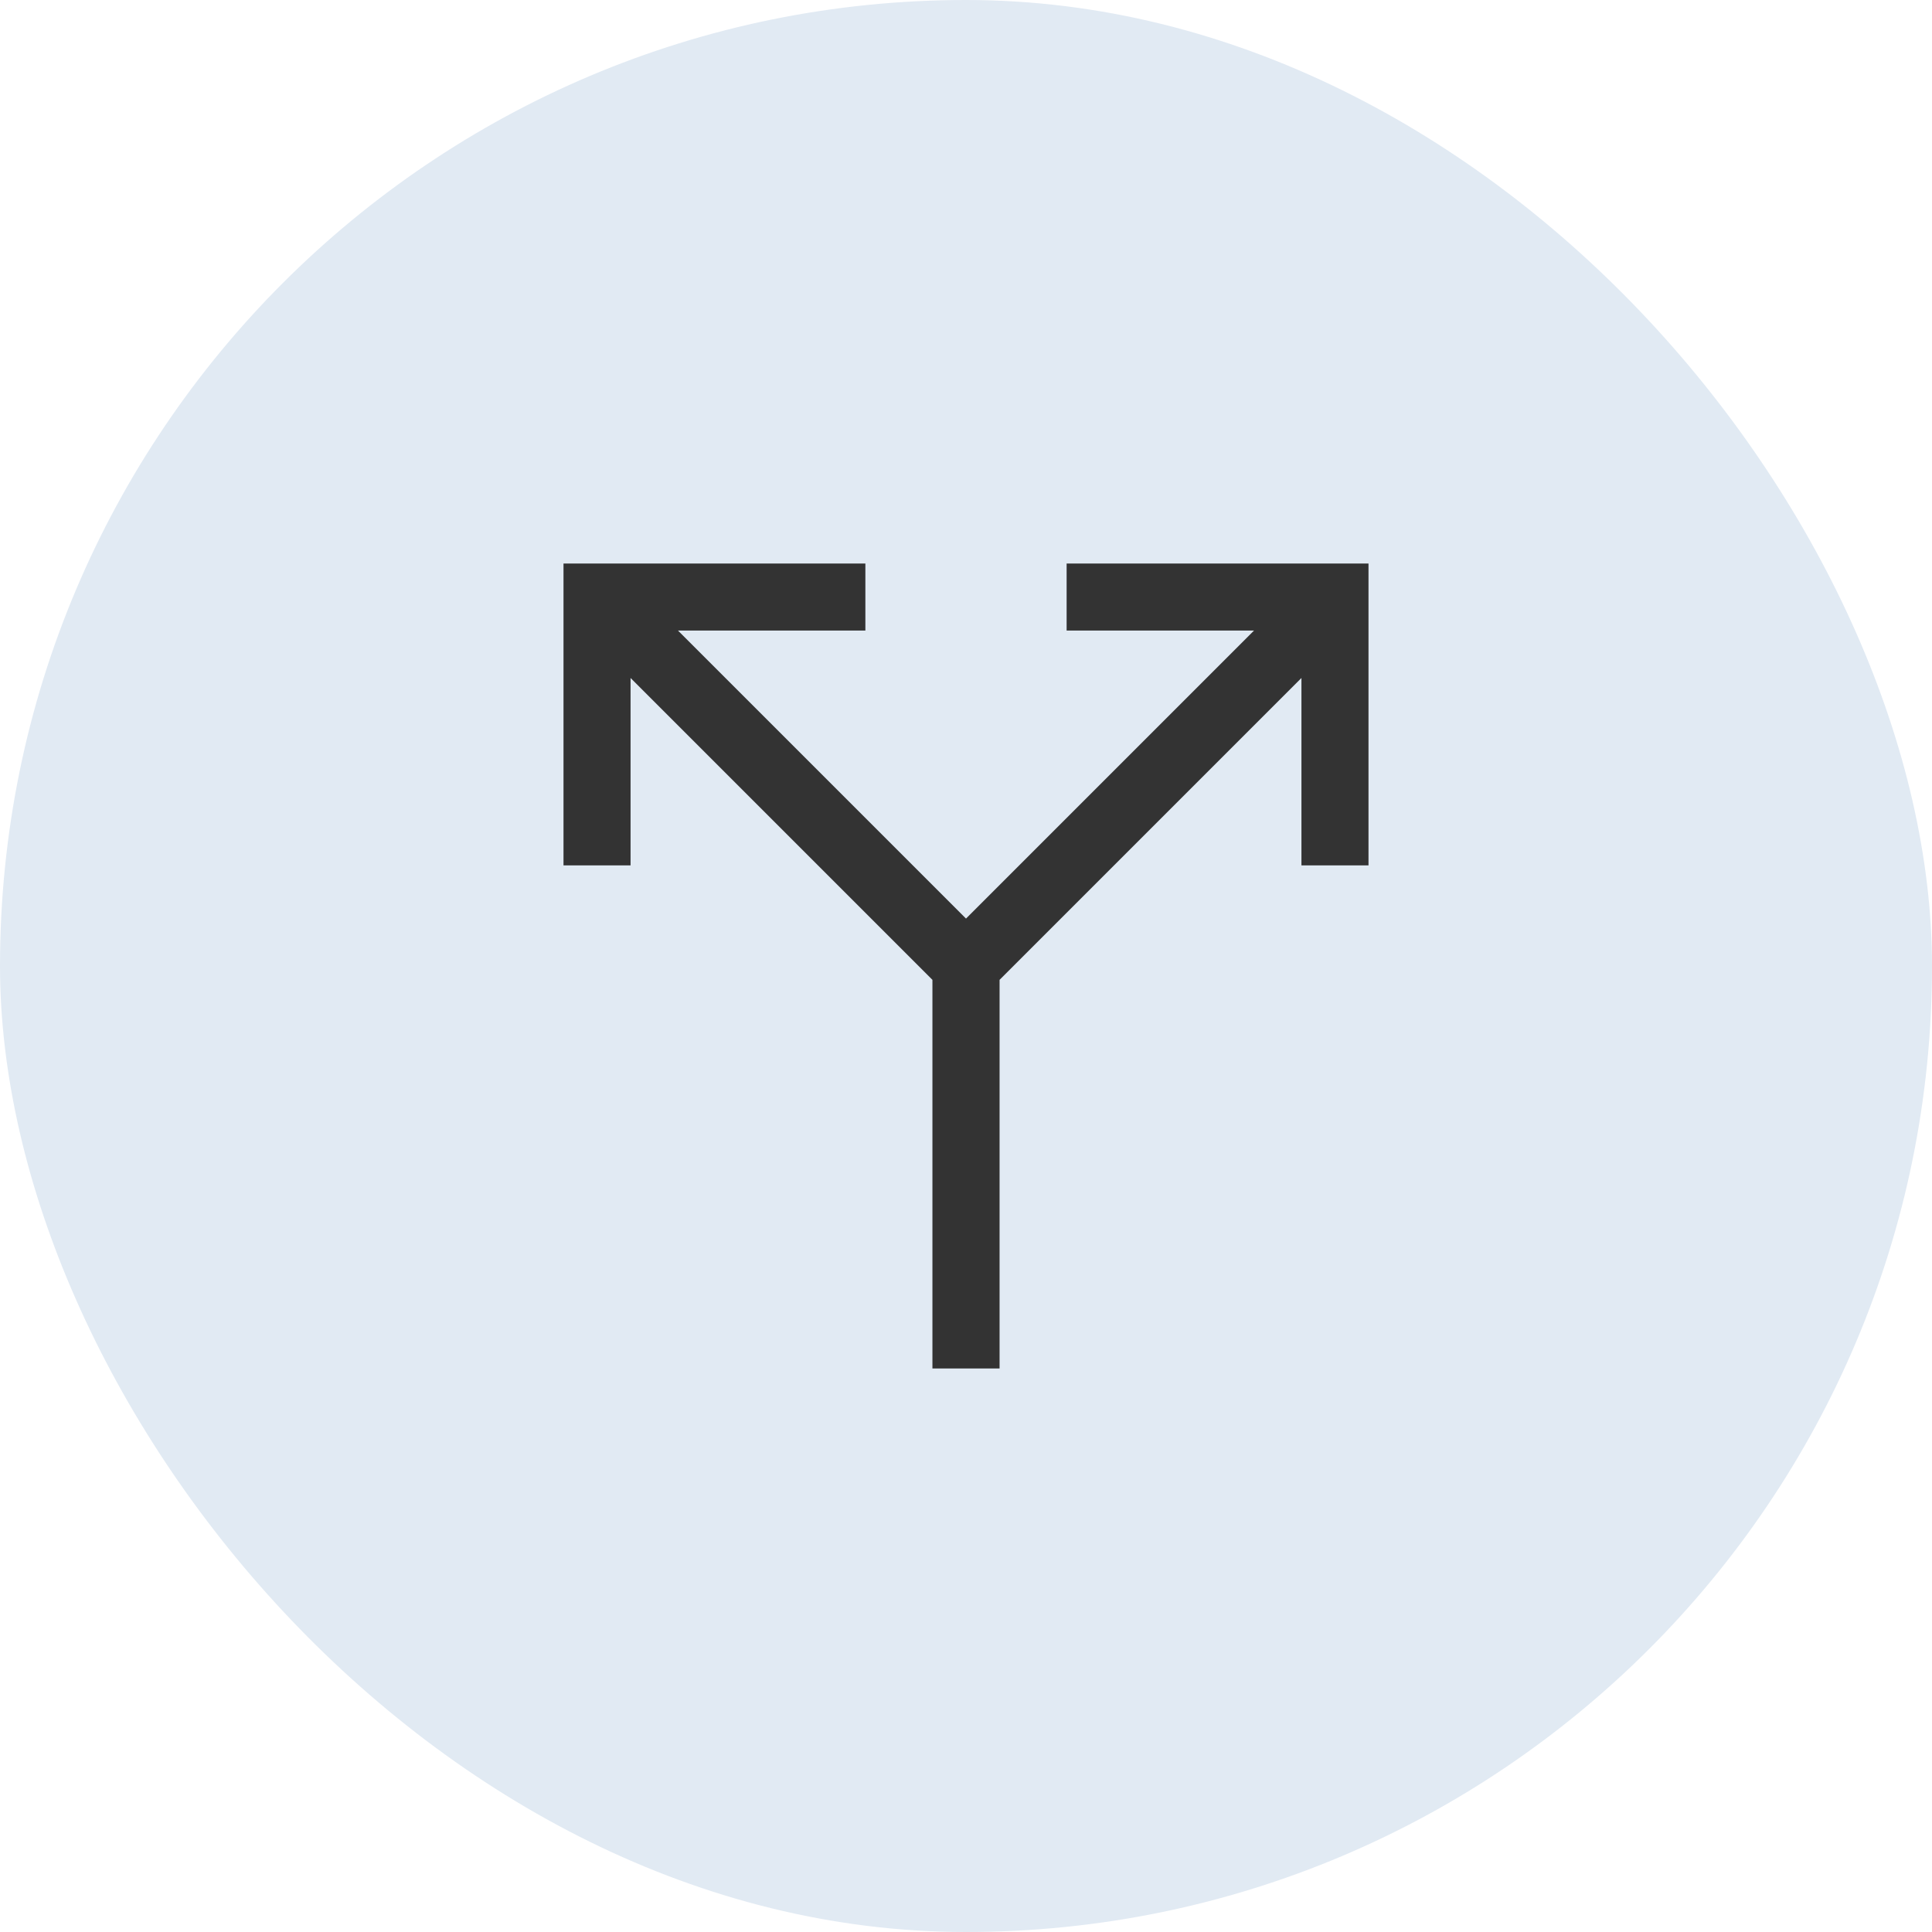 <svg xmlns="http://www.w3.org/2000/svg" width="24" height="24" viewBox="0 0 24 24" fill="none"><rect width="24" height="24" rx="12" fill="#E1EAF3"></rect><path d="M7.833 10.75V8.422L11.583 12.172V17H12.417V12.172L16.167 8.422V10.75H17V7H13.25V7.833H15.578L12 11.411L8.422 7.833H10.75V7H7V10.75H7.833Z" fill="#333333"></path></svg>